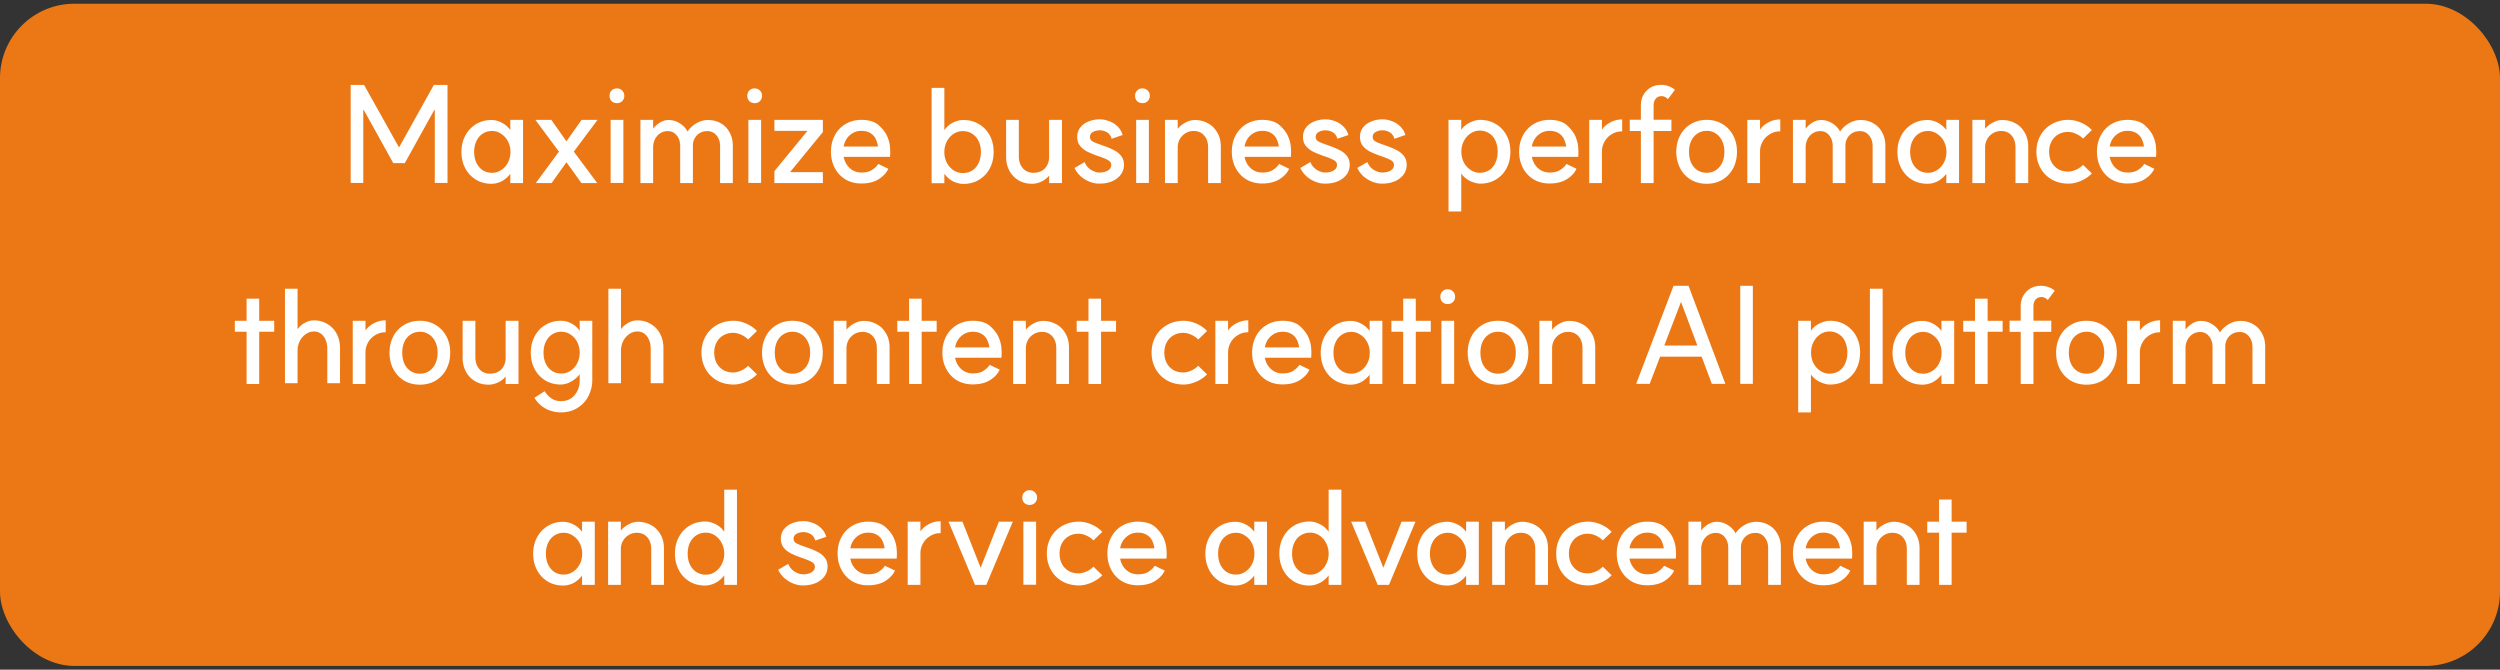 <svg xmlns="http://www.w3.org/2000/svg" width="336" height="90" fill="none"><rect width="100%" height="100%" fill="#333333" stroke="none"/><rect y=".5" width="336" height="89" rx="10" fill="#EC7815"></rect><path d="M48.824 14.654v9.936h-1.692V11.414h1.8l4.698 8.406 4.68-8.406h1.836V24.59h-1.71v-9.936l-4.032 7.272h-1.548l-4.032-7.272ZM66.05 24.698c-.768 0-1.458-.18-2.07-.54a3.93 3.93 0 0 1-1.44-1.53c-.348-.648-.522-1.386-.522-2.214 0-.816.174-1.548.522-2.196a3.93 3.93 0 0 1 1.44-1.53c.612-.372 1.302-.558 2.07-.558.48 0 .954.126 1.422.378.48.252.888.624 1.224 1.116l-.108.072v-1.584h1.71v8.496h-1.71v-1.476l.108.072a3.565 3.565 0 0 1-.792.846c-.288.228-.588.39-.9.486-.312.108-.63.162-.954.162Zm.09-1.476c.432 0 .834-.12 1.206-.36.384-.24.69-.576.918-1.008.228-.432.342-.912.342-1.44a3 3 0 0 0-.342-1.422 2.578 2.578 0 0 0-.918-1.008 2.109 2.109 0 0 0-1.206-.378c-.48 0-.9.12-1.26.36-.36.228-.642.558-.846.99-.204.42-.306.906-.306 1.458 0 .552.102 1.044.306 1.476.204.42.486.75.846.99.36.228.78.342 1.26.342Zm10.981-2.844 3.15 4.23h-2.124L76.131 21.8l-1.998 2.808H72.01l3.114-4.23-3.168-4.266h2.141l2.035 2.88 2.033-2.88h2.142l-3.186 4.266Zm6.66-4.266v8.478h-1.71v-8.478h1.71Zm-.865-4.23c.288 0 .522.096.702.288.192.18.288.414.288.702a.977.977 0 0 1-.288.72c-.18.18-.414.27-.702.27s-.528-.09-.72-.27a1.012 1.012 0 0 1-.27-.72c0-.288.09-.522.27-.702a.977.977 0 0 1 .72-.288Zm13.864 7.776c0-.6-.162-1.086-.486-1.458a1.502 1.502 0 0 0-1.224-.576c-.384 0-.72.084-1.008.252a1.832 1.832 0 0 0-.684.702 1.893 1.893 0 0 0-.252.972v5.058h-1.71v-4.95c0-.6-.156-1.086-.468-1.458-.3-.384-.702-.576-1.206-.576a1.83 1.83 0 0 0-1.008.288c-.3.192-.534.456-.702.792a2.42 2.42 0 0 0-.252 1.098v4.806h-1.71v-8.496h1.71v1.512l-.18-.054c.252-.42.582-.762.99-1.026.408-.276.834-.414 1.278-.414.516 0 1.008.144 1.476.432.468.288.822.66 1.062 1.116.3-.456.702-.828 1.206-1.116a3.085 3.085 0 0 1 1.548-.432c.648 0 1.224.15 1.728.45.504.288.894.696 1.17 1.224.288.516.432 1.104.432 1.764v5.04h-1.71v-4.95Zm5.512-3.546v8.478h-1.71v-8.478h1.71Zm-.864-4.23c.288 0 .522.096.702.288.192.18.288.414.288.702a.977.977 0 0 1-.288.72c-.18.18-.414.27-.702.27s-.528-.09-.72-.27a1.012 1.012 0 0 1-.27-.72c0-.288.09-.522.27-.702a.977.977 0 0 1 .72-.288Zm9.166 5.868-4.41 5.382h4.41v1.476h-6.516v-1.602l4.446-5.418h-4.446v-1.476h6.516v1.638Zm5.174 6.912c-.792 0-1.5-.18-2.124-.54a3.93 3.93 0 0 1-1.44-1.53c-.348-.648-.522-1.38-.522-2.196 0-.828.174-1.566.522-2.214a3.801 3.801 0 0 1 1.44-1.512c.624-.372 1.332-.558 2.124-.558 1.044 0 1.836.252 2.376.756.54.504.912 1.002 1.116 1.494l.018.054c.204.48.318.96.342 1.44.036.468.036.852 0 1.152v.072h-6.228c.072.408.222.774.45 1.098.228.324.51.576.846.756.336.168.696.252 1.08.252.624 0 1.11-.12 1.458-.36.36-.24.618-.486.774-.738l.036-.054 1.35.648c-.24.54-.672 1.008-1.296 1.404-.612.384-1.386.576-2.322.576ZM118 19.694a3.278 3.278 0 0 0-.342-1.098 1.82 1.82 0 0 0-.738-.738c-.312-.18-.696-.27-1.152-.27-.6 0-1.122.198-1.566.594-.432.384-.702.888-.81 1.512H118Zm11.476 5.022c-.444 0-.906-.114-1.386-.342-.48-.24-.9-.624-1.26-1.152l.09-.072v1.476h-1.71V11.81h1.71v5.904l-.09-.09c.36-.54.78-.924 1.26-1.152.48-.228.948-.342 1.404-.342.78 0 1.476.186 2.088.558.612.36 1.092.864 1.44 1.512.348.648.522 1.386.522 2.214 0 .84-.174 1.584-.522 2.232a3.889 3.889 0 0 1-1.458 1.53c-.612.36-1.308.54-2.088.54Zm-.072-1.458c.48 0 .9-.114 1.26-.342.372-.24.66-.576.864-1.008.204-.432.306-.924.306-1.476 0-.552-.102-1.038-.306-1.458a2.255 2.255 0 0 0-.864-.99c-.36-.24-.78-.36-1.26-.36a2.25 2.25 0 0 0-1.26.378 2.777 2.777 0 0 0-.9 1.026c-.216.432-.324.9-.324 1.404 0 .516.108.99.324 1.422.228.432.528.774.9 1.026a2.25 2.25 0 0 0 1.26.378Zm7.528-2.25c0 .66.18 1.194.54 1.602.36.408.828.612 1.404.612.42 0 .792-.084 1.116-.252.324-.18.57-.432.738-.756.18-.324.27-.702.27-1.134v-4.968h1.728v8.496H141v-1.314l.18.054a2.789 2.789 0 0 1-1.08.99c-.456.24-.918.36-1.386.36-.672 0-1.272-.15-1.8-.45a3.344 3.344 0 0 1-1.242-1.278c-.3-.552-.45-1.176-.45-1.872v-4.986h1.71v4.896Zm8.836.774c.192.456.48.804.864 1.044.396.24.768.36 1.116.36.48 0 .864-.09 1.152-.27.3-.18.45-.432.45-.756 0-.264-.138-.474-.414-.63-.264-.156-.678-.33-1.242-.522a1.73 1.73 0 0 0-.126-.036l-.09-.036a12.25 12.25 0 0 1-1.35-.558 3.023 3.023 0 0 1-.954-.756c-.264-.324-.396-.732-.396-1.224 0-.48.132-.894.396-1.242.276-.36.648-.636 1.116-.828a4.041 4.041 0 0 1 1.548-.288c.384 0 .786.078 1.206.234.42.144.798.378 1.134.702.336.312.57.702.702 1.17l-1.476.504c-.12-.42-.336-.714-.648-.882a1.859 1.859 0 0 0-.918-.252c-.408 0-.738.084-.99.252-.24.156-.36.366-.36.63s.12.468.36.612c.24.132.642.294 1.206.486l.18.072c.048.012.09.024.126.036.54.192.99.384 1.35.576.372.18.69.432.954.756s.396.726.396 1.206c0 .504-.144.948-.432 1.332-.288.384-.684.684-1.188.9-.492.204-1.056.306-1.692.306-.432 0-.864-.084-1.296-.252a4.039 4.039 0 0 1-1.188-.72 3.554 3.554 0 0 1-.846-1.134l1.35-.792Zm8.641-5.67v8.478h-1.71v-8.478h1.71Zm-.864-4.23c.288 0 .522.096.702.288.192.18.288.414.288.702a.977.977 0 0 1-.288.72c-.18.18-.414.27-.702.27s-.528-.09-.72-.27a1.012 1.012 0 0 1-.27-.72c0-.288.09-.522.27-.702a.977.977 0 0 1 .72-.288Zm8.824 7.938c0-.672-.174-1.206-.522-1.602-.348-.408-.816-.612-1.404-.612-.408 0-.78.102-1.116.306a2.097 2.097 0 0 0-.774.81c-.18.336-.27.702-.27 1.098v4.788h-1.71v-8.496h1.71v1.494l-.18-.036c.264-.42.63-.762 1.098-1.026.468-.276.936-.414 1.404-.414a3.6 3.6 0 0 1 1.692.414c.528.264.954.672 1.278 1.224.336.54.504 1.2.504 1.98v4.86h-1.71V19.82Zm7.274 4.842c-.792 0-1.5-.18-2.124-.54a3.93 3.93 0 0 1-1.44-1.53c-.348-.648-.522-1.38-.522-2.196 0-.828.174-1.566.522-2.214a3.801 3.801 0 0 1 1.44-1.512c.624-.372 1.332-.558 2.124-.558 1.044 0 1.836.252 2.376.756.54.504.912 1.002 1.116 1.494l.018.054c.204.48.318.96.342 1.44.036.468.036.852 0 1.152v.072h-6.228c.072.408.222.774.45 1.098.228.324.51.576.846.756.336.168.696.252 1.08.252.624 0 1.11-.12 1.458-.36.36-.24.618-.486.774-.738l.036-.054 1.35.648c-.24.54-.672 1.008-1.296 1.404-.612.384-1.386.576-2.322.576Zm2.232-4.968a3.278 3.278 0 0 0-.342-1.098 1.82 1.82 0 0 0-.738-.738c-.312-.18-.696-.27-1.152-.27-.6 0-1.122.198-1.566.594-.432.384-.702.888-.81 1.512h4.608Zm4.236 2.088c.192.456.48.804.864 1.044.396.24.768.36 1.116.36.48 0 .864-.09 1.152-.27.3-.18.45-.432.45-.756 0-.264-.138-.474-.414-.63-.264-.156-.678-.33-1.242-.522a1.73 1.73 0 0 0-.126-.036l-.09-.036a12.25 12.25 0 0 1-1.35-.558 3.023 3.023 0 0 1-.954-.756c-.264-.324-.396-.732-.396-1.224 0-.48.132-.894.396-1.242.276-.36.648-.636 1.116-.828a4.041 4.041 0 0 1 1.548-.288c.384 0 .786.078 1.206.234.42.144.798.378 1.134.702.336.312.57.702.702 1.17l-1.476.504c-.12-.42-.336-.714-.648-.882a1.859 1.859 0 0 0-.918-.252c-.408 0-.738.084-.99.252-.24.156-.36.366-.36.63s.12.468.36.612c.24.132.642.294 1.206.486l.18.072c.048.012.09.024.126.036.54.192.99.384 1.35.576.372.18.69.432.954.756s.396.726.396 1.206c0 .504-.144.948-.432 1.332-.288.384-.684.684-1.188.9-.492.204-1.056.306-1.692.306-.432 0-.864-.084-1.296-.252a4.039 4.039 0 0 1-1.188-.72 3.554 3.554 0 0 1-.846-1.134l1.35-.792Zm7.657 0c.192.456.48.804.864 1.044.396.24.768.36 1.116.36.48 0 .864-.09 1.152-.27.3-.18.45-.432.45-.756 0-.264-.138-.474-.414-.63-.264-.156-.678-.33-1.242-.522a1.73 1.73 0 0 0-.126-.036l-.09-.036a12.25 12.25 0 0 1-1.35-.558 3.023 3.023 0 0 1-.954-.756c-.264-.324-.396-.732-.396-1.224 0-.48.132-.894.396-1.242.276-.36.648-.636 1.116-.828a4.041 4.041 0 0 1 1.548-.288c.384 0 .786.078 1.206.234.42.144.798.378 1.134.702.336.312.57.702.702 1.17l-1.476.504c-.12-.42-.336-.714-.648-.882a1.859 1.859 0 0 0-.918-.252c-.408 0-.738.084-.99.252-.24.156-.36.366-.36.63s.12.468.36.612c.24.132.642.294 1.206.486l.18.072c.048.012.09.024.126.036.54.192.99.384 1.35.576.372.18.69.432.954.756s.396.726.396 1.206c0 .504-.144.948-.432 1.332-.288.384-.684.684-1.188.9-.492.204-1.056.306-1.692.306-.432 0-.864-.084-1.296-.252a4.039 4.039 0 0 1-1.188-.72 3.554 3.554 0 0 1-.846-1.134l1.35-.792Zm15.107 1.44c.468 0 .888-.114 1.26-.342.372-.24.654-.576.846-1.008.204-.432.306-.924.306-1.476 0-.564-.102-1.062-.306-1.494a2.148 2.148 0 0 0-.846-.99 2.274 2.274 0 0 0-1.26-.36c-.432 0-.84.126-1.224.378s-.69.6-.918 1.044c-.216.432-.324.9-.324 1.404 0 .516.108.996.324 1.44.228.432.534.774.918 1.026s.792.378 1.224.378Zm.072-7.11c.78 0 1.476.186 2.088.558.612.36 1.092.864 1.44 1.512.348.636.522 1.368.522 2.196 0 .84-.174 1.59-.522 2.25a3.801 3.801 0 0 1-1.44 1.512c-.612.36-1.308.54-2.088.54-.288 0-.6-.06-.936-.18a3.419 3.419 0 0 1-.972-.504 2.96 2.96 0 0 1-.738-.81l.09-.144v5.382h-1.71V16.112h1.71v1.602l-.09-.108c.276-.48.672-.846 1.188-1.098.516-.264 1.002-.396 1.458-.396Zm9.312 8.55c-.792 0-1.5-.18-2.124-.54a3.93 3.93 0 0 1-1.44-1.53c-.348-.648-.522-1.38-.522-2.196 0-.828.174-1.566.522-2.214a3.801 3.801 0 0 1 1.44-1.512c.624-.372 1.332-.558 2.124-.558 1.044 0 1.836.252 2.376.756.54.504.912 1.002 1.116 1.494l.018.054c.204.48.318.96.342 1.44.036.468.036.852 0 1.152v.072h-6.228c.072.408.222.774.45 1.098.228.324.51.576.846.756.336.168.696.252 1.08.252.624 0 1.11-.12 1.458-.36.36-.24.618-.486.774-.738l.036-.054 1.35.648c-.24.54-.672 1.008-1.296 1.404-.612.384-1.386.576-2.322.576Zm2.232-4.968a3.278 3.278 0 0 0-.342-1.098 1.82 1.82 0 0 0-.738-.738c-.312-.18-.696-.27-1.152-.27-.6 0-1.122.198-1.566.594-.432.384-.702.888-.81 1.512h4.608Zm4.614-1.908c.24-.528.636-.948 1.188-1.26a3.234 3.234 0 0 1 1.728-.468v1.602a2.489 2.489 0 0 0-1.368.36c-.42.24-.75.57-.99.99-.24.42-.36.864-.36 1.332v4.266h-1.71v-8.496h1.71v1.728l-.198-.054Zm5.43 6.822v-10.44c0-.768.24-1.41.72-1.926.492-.528 1.122-.804 1.89-.828.36-.024.72.03 1.08.162.372.12.666.288.882.504l-.936 1.242c-.168-.168-.324-.276-.468-.324a.915.915 0 0 0-.45-.072.976.976 0 0 0-.738.36c-.18.228-.27.522-.27.882v10.44h-1.71Zm-1.494-8.514h5.598v1.512h-5.598v-1.512Zm10.341 7.128c.468 0 .876-.114 1.224-.342.36-.24.642-.57.846-.99.204-.432.306-.93.306-1.494 0-.552-.102-1.038-.306-1.458-.204-.432-.486-.762-.846-.99a2.102 2.102 0 0 0-1.224-.36c-.468 0-.882.12-1.242.36-.36.228-.642.558-.846.99-.192.42-.288.906-.288 1.458 0 .564.096 1.062.288 1.494.204.42.486.75.846.99.36.228.774.342 1.242.342Zm-.018-7.11c.804 0 1.512.186 2.124.558.612.36 1.092.864 1.44 1.512.348.648.522 1.386.522 2.214 0 .828-.174 1.572-.522 2.232a3.93 3.93 0 0 1-1.44 1.53c-.612.36-1.32.54-2.124.54-.78 0-1.482-.18-2.106-.54a3.93 3.93 0 0 1-1.44-1.53c-.348-.66-.522-1.404-.522-2.232 0-.828.174-1.566.522-2.214a3.801 3.801 0 0 1 1.44-1.512c.624-.372 1.326-.558 2.106-.558Zm6.987 1.674c.24-.528.636-.948 1.188-1.26a3.234 3.234 0 0 1 1.728-.468v1.602a2.489 2.489 0 0 0-1.368.36c-.42.24-.75.57-.99.99-.24.42-.36.864-.36 1.332v4.266h-1.71v-8.496h1.71v1.728l-.198-.054Zm15.33 1.872c0-.6-.162-1.086-.486-1.458a1.502 1.502 0 0 0-1.224-.576c-.384 0-.72.084-1.008.252a1.832 1.832 0 0 0-.684.702 1.893 1.893 0 0 0-.252.972v5.058h-1.71v-4.95c0-.6-.156-1.086-.468-1.458-.3-.384-.702-.576-1.206-.576a1.83 1.83 0 0 0-1.008.288c-.3.192-.534.456-.702.792a2.42 2.42 0 0 0-.252 1.098v4.806h-1.71v-8.496h1.71v1.512l-.18-.054c.252-.42.582-.762.99-1.026.408-.276.834-.414 1.278-.414.516 0 1.008.144 1.476.432.468.288.822.66 1.062 1.116.3-.456.702-.828 1.206-1.116a3.085 3.085 0 0 1 1.548-.432c.648 0 1.224.15 1.728.45.504.288.894.696 1.17 1.224.288.516.432 1.104.432 1.764v5.04h-1.71v-4.95Zm7.365 5.04c-.768 0-1.458-.18-2.07-.54a3.93 3.93 0 0 1-1.44-1.53c-.348-.648-.522-1.386-.522-2.214 0-.816.174-1.548.522-2.196a3.93 3.93 0 0 1 1.44-1.53c.612-.372 1.302-.558 2.07-.558.48 0 .954.126 1.422.378.48.252.888.624 1.224 1.116l-.108.072v-1.584h1.71v8.496h-1.71v-1.476l.108.072a3.565 3.565 0 0 1-.792.846c-.288.228-.588.39-.9.486-.312.108-.63.162-.954.162Zm.09-1.476c.432 0 .834-.12 1.206-.36.384-.24.69-.576.918-1.008.228-.432.342-.912.342-1.44a3 3 0 0 0-.342-1.422 2.578 2.578 0 0 0-.918-1.008 2.109 2.109 0 0 0-1.206-.378c-.48 0-.9.12-1.26.36-.36.228-.642.558-.846.99-.204.42-.306.906-.306 1.458 0 .552.102 1.044.306 1.476.204.42.486.75.846.99.36.228.78.342 1.26.342Zm11.747-3.402c0-.672-.174-1.206-.522-1.602-.348-.408-.816-.612-1.404-.612-.408 0-.78.102-1.116.306a2.097 2.097 0 0 0-.774.81c-.18.336-.27.702-.27 1.098v4.788h-1.71v-8.496h1.71v1.494l-.18-.036c.264-.42.63-.762 1.098-1.026.468-.276.936-.414 1.404-.414a3.6 3.6 0 0 1 1.692.414c.528.264.954.672 1.278 1.224.336.54.504 1.2.504 1.98v4.86h-1.71V19.82Zm7.058 3.24c.348 0 .708-.084 1.08-.252a2.96 2.96 0 0 0 .936-.648l1.188 1.152c-.372.396-.858.726-1.458.99-.588.252-1.146.378-1.674.378-.828 0-1.572-.18-2.232-.54a4.071 4.071 0 0 1-1.53-1.53c-.372-.66-.558-1.398-.558-2.214 0-.828.186-1.566.558-2.214a3.942 3.942 0 0 1 1.53-1.512c.66-.372 1.404-.558 2.232-.558.552 0 1.116.126 1.692.378a4.33 4.33 0 0 1 1.44.99l-1.188 1.152a2.96 2.96 0 0 0-.936-.648 2.618 2.618 0 0 0-1.08-.252c-.492 0-.93.114-1.314.342a2.259 2.259 0 0 0-.9.936c-.216.396-.324.858-.324 1.386 0 .528.108.996.324 1.404.216.396.516.708.9.936.384.216.822.324 1.314.324Zm7.978 1.602c-.792 0-1.5-.18-2.124-.54a3.93 3.93 0 0 1-1.44-1.53c-.348-.648-.522-1.38-.522-2.196 0-.828.174-1.566.522-2.214a3.801 3.801 0 0 1 1.44-1.512c.624-.372 1.332-.558 2.124-.558 1.044 0 1.836.252 2.376.756.54.504.912 1.002 1.116 1.494l.018.054c.204.48.318.96.342 1.44.036.468.036.852 0 1.152v.072h-6.228c.072.408.222.774.45 1.098.228.324.51.576.846.756.336.168.696.252 1.08.252.624 0 1.11-.12 1.458-.36.36-.24.618-.486.774-.738l.036-.054 1.35.648c-.24.54-.672 1.008-1.296 1.404-.612.384-1.386.576-2.322.576Zm2.232-4.968a3.278 3.278 0 0 0-.342-1.098 1.82 1.82 0 0 0-.738-.738c-.312-.18-.696-.27-1.152-.27-.6 0-1.122.198-1.566.594-.432.384-.702.888-.81 1.512h4.608ZM33.144 40.142h1.692v11.466h-1.692V40.142Zm-1.584 2.97h5.292v1.476H31.56v-1.476Zm12.428 3.816c0-.72-.168-1.296-.504-1.728a1.54 1.54 0 0 0-1.296-.648c-.396 0-.762.12-1.098.36a2.443 2.443 0 0 0-.81.954 2.93 2.93 0 0 0-.288 1.296V51.5H38.3V38.81h1.692v5.67l-.09-.108a2.96 2.96 0 0 1 .99-.936c.42-.252.852-.378 1.296-.378.672 0 1.272.162 1.8.486.54.312.96.75 1.26 1.314.3.564.45 1.2.45 1.908V51.5h-1.71v-4.572Zm4.934-2.142c.24-.528.636-.948 1.188-1.26a3.234 3.234 0 0 1 1.728-.468v1.602a2.489 2.489 0 0 0-1.368.36c-.42.24-.75.57-.99.99-.24.42-.36.864-.36 1.332v4.266h-1.71v-8.496h1.71v1.728l-.198-.054Zm7.517 5.436c.468 0 .876-.114 1.224-.342.36-.24.642-.57.846-.99.204-.432.306-.93.306-1.494 0-.552-.102-1.038-.306-1.458-.204-.432-.486-.762-.846-.99a2.102 2.102 0 0 0-1.224-.36c-.468 0-.882.12-1.242.36-.36.228-.642.558-.846.99-.192.42-.288.906-.288 1.458 0 .564.096 1.062.288 1.494.204.42.486.75.846.99.36.228.774.342 1.242.342Zm-.018-7.11c.804 0 1.512.186 2.124.558.612.36 1.092.864 1.44 1.512.348.648.522 1.386.522 2.214 0 .828-.174 1.572-.522 2.232a3.93 3.93 0 0 1-1.44 1.53c-.612.36-1.32.54-2.124.54-.78 0-1.482-.18-2.106-.54a3.93 3.93 0 0 1-1.44-1.53c-.348-.66-.522-1.404-.522-2.232 0-.828.174-1.566.522-2.214a3.801 3.801 0 0 1 1.44-1.512c.624-.372 1.326-.558 2.106-.558Zm7.47 4.896c0 .66.18 1.194.54 1.602.36.408.827.612 1.403.612.42 0 .792-.084 1.116-.252.324-.18.57-.432.738-.756.18-.324.27-.702.27-1.134v-4.968h1.728v8.496h-1.728v-1.314l.18.054a2.789 2.789 0 0 1-1.08.99c-.456.24-.918.36-1.386.36-.672 0-1.272-.15-1.8-.45a3.344 3.344 0 0 1-1.242-1.278c-.3-.552-.45-1.176-.45-1.872v-4.986h1.71v4.896Zm11.553 2.196c.456 0 .87-.126 1.242-.378a2.58 2.58 0 0 0 .9-1.026c.216-.432.324-.9.324-1.404 0-.504-.108-.972-.324-1.404a2.58 2.58 0 0 0-.9-1.026 2.166 2.166 0 0 0-1.242-.378c-.468 0-.882.12-1.242.36-.36.228-.642.558-.846.99-.204.42-.306.906-.306 1.458 0 .552.102 1.044.306 1.476.204.42.486.75.846.99.36.228.774.342 1.242.342Zm4.158.81a4.78 4.78 0 0 1-.522 2.232c-.348.672-.84 1.2-1.476 1.584-.636.396-1.368.594-2.196.594-.732 0-1.41-.162-2.034-.486-.624-.324-1.14-.816-1.548-1.476l1.368-.882c.312.468.642.804.99 1.008.348.216.756.324 1.224.324.768 0 1.374-.27 1.818-.81.456-.528.684-1.188.684-1.98V50.06l.09.108a3.535 3.535 0 0 1-1.206 1.098c-.48.276-.954.414-1.422.414-.768 0-1.458-.18-2.07-.54a3.93 3.93 0 0 1-1.44-1.53c-.348-.648-.522-1.386-.522-2.214 0-.816.174-1.548.522-2.196.348-.66.828-1.17 1.44-1.53.612-.372 1.302-.558 2.07-.558.528 0 1.026.132 1.494.396.48.264.858.63 1.134 1.098l-.09.072v-1.566h1.692v7.902Zm7.853-4.086c0-.72-.168-1.296-.504-1.728a1.54 1.54 0 0 0-1.296-.648c-.396 0-.762.12-1.098.36a2.443 2.443 0 0 0-.81.954 2.93 2.93 0 0 0-.288 1.296V51.5h-1.692V38.81h1.692v5.67l-.09-.108a2.96 2.96 0 0 1 .99-.936c.42-.252.852-.378 1.296-.378.672 0 1.272.162 1.8.486.54.312.96.75 1.26 1.314.3.564.45 1.2.45 1.908V51.5h-1.71v-4.572ZM98.53 50.06c.348 0 .708-.084 1.08-.252a2.96 2.96 0 0 0 .936-.648l1.188 1.152c-.372.396-.858.726-1.458.99-.588.252-1.146.378-1.674.378-.828 0-1.572-.18-2.232-.54a4.071 4.071 0 0 1-1.53-1.53c-.372-.66-.558-1.398-.558-2.214 0-.828.186-1.566.558-2.214a3.942 3.942 0 0 1 1.53-1.512c.66-.372 1.404-.558 2.232-.558.552 0 1.116.126 1.692.378a4.33 4.33 0 0 1 1.44.99l-1.188 1.152a2.96 2.96 0 0 0-.936-.648 2.618 2.618 0 0 0-1.08-.252c-.492 0-.93.114-1.314.342a2.259 2.259 0 0 0-.9.936c-.216.396-.324.858-.324 1.386 0 .528.108.996.324 1.404.216.396.516.708.9.936.384.216.822.324 1.314.324Zm7.978.162c.468 0 .876-.114 1.224-.342.36-.24.642-.57.846-.99.204-.432.306-.93.306-1.494 0-.552-.102-1.038-.306-1.458-.204-.432-.486-.762-.846-.99a2.102 2.102 0 0 0-1.224-.36c-.468 0-.882.12-1.242.36-.36.228-.642.558-.846.99-.192.42-.288.906-.288 1.458 0 .564.096 1.062.288 1.494.204.42.486.75.846.99.36.228.774.342 1.242.342Zm-.018-7.11c.804 0 1.512.186 2.124.558.612.36 1.092.864 1.44 1.512.348.648.522 1.386.522 2.214 0 .828-.174 1.572-.522 2.232a3.93 3.93 0 0 1-1.44 1.53c-.612.36-1.32.54-2.124.54-.78 0-1.482-.18-2.106-.54a3.93 3.93 0 0 1-1.44-1.53c-.348-.66-.522-1.404-.522-2.232 0-.828.174-1.566.522-2.214a3.801 3.801 0 0 1 1.44-1.512c.624-.372 1.326-.558 2.106-.558Zm11.361 3.708c0-.672-.174-1.206-.522-1.602-.348-.408-.816-.612-1.404-.612-.408 0-.78.102-1.116.306a2.097 2.097 0 0 0-.774.81c-.18.336-.27.702-.27 1.098v4.788h-1.71v-8.496h1.71v1.494l-.18-.036c.264-.42.63-.762 1.098-1.026.468-.276.936-.414 1.404-.414a3.6 3.6 0 0 1 1.692.414c.528.264.954.672 1.278 1.224.336.54.504 1.2.504 1.98v4.86h-1.71V46.82Zm4.328-6.678h1.692v11.466h-1.692V40.142Zm-1.584 2.97h5.292v1.476h-5.292v-1.476Zm10.147 8.55c-.792 0-1.5-.18-2.124-.54a3.93 3.93 0 0 1-1.44-1.53c-.348-.648-.522-1.38-.522-2.196 0-.828.174-1.566.522-2.214a3.801 3.801 0 0 1 1.44-1.512c.624-.372 1.332-.558 2.124-.558 1.044 0 1.836.252 2.376.756.54.504.912 1.002 1.116 1.494l.018.054c.204.48.318.96.342 1.44.036.468.036.852 0 1.152v.072h-6.228c.072.408.222.774.45 1.098.228.324.51.576.846.756.336.168.696.252 1.08.252.624 0 1.11-.12 1.458-.36.36-.24.618-.486.774-.738l.036-.054 1.35.648c-.24.54-.672 1.008-1.296 1.404-.612.384-1.386.576-2.322.576Zm2.232-4.968a3.278 3.278 0 0 0-.342-1.098 1.82 1.82 0 0 0-.738-.738c-.312-.18-.696-.27-1.152-.27-.6 0-1.122.198-1.566.594-.432.384-.702.888-.81 1.512h4.608Zm8.988.126c0-.672-.174-1.206-.522-1.602-.348-.408-.816-.612-1.404-.612-.408 0-.78.102-1.116.306a2.097 2.097 0 0 0-.774.81c-.18.336-.27.702-.27 1.098v4.788h-1.71v-8.496h1.71v1.494l-.18-.036c.264-.42.63-.762 1.098-1.026.468-.276.936-.414 1.404-.414a3.6 3.6 0 0 1 1.692.414c.528.264.954.672 1.278 1.224.336.54.504 1.2.504 1.98v4.86h-1.71V46.82Zm4.328-6.678h1.692v11.466h-1.692V40.142Zm-1.584 2.97h5.292v1.476h-5.292v-1.476Zm14.318 6.948c.348 0 .708-.084 1.08-.252a2.96 2.96 0 0 0 .936-.648l1.188 1.152c-.372.396-.858.726-1.458.99-.588.252-1.146.378-1.674.378-.828 0-1.572-.18-2.232-.54a4.071 4.071 0 0 1-1.53-1.53c-.372-.66-.558-1.398-.558-2.214 0-.828.186-1.566.558-2.214a3.942 3.942 0 0 1 1.53-1.512c.66-.372 1.404-.558 2.232-.558.552 0 1.116.126 1.692.378a4.33 4.33 0 0 1 1.44.99l-1.188 1.152a2.96 2.96 0 0 0-.936-.648 2.618 2.618 0 0 0-1.08-.252c-.492 0-.93.114-1.314.342a2.259 2.259 0 0 0-.9.936c-.216.396-.324.858-.324 1.386 0 .528.108.996.324 1.404.216.396.516.708.9.936.384.216.822.324 1.314.324Zm5.832-5.274c.24-.528.636-.948 1.188-1.26a3.234 3.234 0 0 1 1.728-.468v1.602a2.489 2.489 0 0 0-1.368.36c-.42.24-.75.57-.99.99-.24.42-.36.864-.36 1.332v4.266h-1.71v-8.496h1.71v1.728l-.198-.054Zm7.517 6.876c-.792 0-1.5-.18-2.124-.54a3.93 3.93 0 0 1-1.44-1.53c-.348-.648-.522-1.38-.522-2.196 0-.828.174-1.566.522-2.214a3.801 3.801 0 0 1 1.44-1.512c.624-.372 1.332-.558 2.124-.558 1.044 0 1.836.252 2.376.756.54.504.912 1.002 1.116 1.494l.018.054c.204.48.318.96.342 1.44.036.468.036.852 0 1.152v.072h-6.228c.072.408.222.774.45 1.098.228.324.51.576.846.756.336.168.696.252 1.08.252.624 0 1.11-.12 1.458-.36.36-.24.618-.486.774-.738l.036-.054 1.35.648c-.24.54-.672 1.008-1.296 1.404-.612.384-1.386.576-2.322.576Zm2.232-4.968a3.278 3.278 0 0 0-.342-1.098 1.82 1.82 0 0 0-.738-.738c-.312-.18-.696-.27-1.152-.27-.6 0-1.122.198-1.566.594-.432.384-.702.888-.81 1.512h4.608Zm6.935 5.004c-.768 0-1.458-.18-2.07-.54a3.93 3.93 0 0 1-1.44-1.53c-.348-.648-.522-1.386-.522-2.214 0-.816.174-1.548.522-2.196a3.93 3.93 0 0 1 1.44-1.53c.612-.372 1.302-.558 2.07-.558.48 0 .954.126 1.422.378.48.252.888.624 1.224 1.116l-.108.072v-1.584h1.71v8.496h-1.71v-1.476l.108.072a3.565 3.565 0 0 1-.792.846c-.288.228-.588.39-.9.486-.312.108-.63.162-.954.162Zm.09-1.476c.432 0 .834-.12 1.206-.36.384-.24.69-.576.918-1.008.228-.432.342-.912.342-1.44a3 3 0 0 0-.342-1.422 2.578 2.578 0 0 0-.918-1.008 2.109 2.109 0 0 0-1.206-.378c-.48 0-.9.12-1.26.36-.36.228-.642.558-.846.99-.204.42-.306.906-.306 1.458 0 .552.102 1.044.306 1.476.204.42.486.75.846.99.36.228.78.342 1.26.342Zm6.959-10.08h1.692v11.466h-1.692V40.142Zm-1.584 2.97h5.292v1.476h-5.292v-1.476Zm8.433 0v8.478h-1.71v-8.478h1.71Zm-.864-4.23c.288 0 .522.096.702.288.192.18.288.414.288.702a.977.977 0 0 1-.288.72c-.18.18-.414.27-.702.27s-.528-.09-.72-.27a1.012 1.012 0 0 1-.27-.72c0-.288.09-.522.27-.702a.977.977 0 0 1 .72-.288Zm6.772 11.34c.468 0 .876-.114 1.224-.342.36-.24.642-.57.846-.99.204-.432.306-.93.306-1.494 0-.552-.102-1.038-.306-1.458-.204-.432-.486-.762-.846-.99a2.102 2.102 0 0 0-1.224-.36c-.468 0-.882.12-1.242.36-.36.228-.642.558-.846.99-.192.42-.288.906-.288 1.458 0 .564.096 1.062.288 1.494.204.42.486.75.846.99.36.228.774.342 1.242.342Zm-.018-7.11c.804 0 1.512.186 2.124.558.612.36 1.092.864 1.44 1.512.348.648.522 1.386.522 2.214 0 .828-.174 1.572-.522 2.232a3.93 3.93 0 0 1-1.44 1.53c-.612.36-1.32.54-2.124.54-.78 0-1.482-.18-2.106-.54a3.93 3.93 0 0 1-1.44-1.53c-.348-.66-.522-1.404-.522-2.232 0-.828.174-1.566.522-2.214a3.801 3.801 0 0 1 1.44-1.512c.624-.372 1.326-.558 2.106-.558Zm11.361 3.708c0-.672-.174-1.206-.522-1.602-.348-.408-.816-.612-1.404-.612-.408 0-.78.102-1.116.306a2.097 2.097 0 0 0-.774.81c-.18.336-.27.702-.27 1.098v4.788h-1.71v-8.496h1.71v1.494l-.18-.036c.264-.42.63-.762 1.098-1.026.468-.276.936-.414 1.404-.414a3.6 3.6 0 0 1 1.692.414c.528.264.954.672 1.278 1.224.336.54.504 1.2.504 1.98v4.86h-1.71V46.82Zm19.198 4.77h-1.818l-1.368-3.654h-5.58l-1.404 3.654h-1.818l5.022-13.176h2.016l4.95 13.176Zm-3.762-5.148-2.196-5.868-2.25 5.868h4.446Zm7.458-8.028V51.59h-1.692V38.414h1.692Zm10.289 11.808c.468 0 .888-.114 1.26-.342.372-.24.654-.576.846-1.008.204-.432.306-.924.306-1.476 0-.564-.102-1.062-.306-1.494a2.148 2.148 0 0 0-.846-.99 2.274 2.274 0 0 0-1.26-.36c-.432 0-.84.126-1.224.378s-.69.6-.918 1.044c-.216.432-.324.9-.324 1.404 0 .516.108.996.324 1.44.228.432.534.774.918 1.026s.792.378 1.224.378Zm.072-7.11c.78 0 1.476.186 2.088.558.612.36 1.092.864 1.44 1.512.348.636.522 1.368.522 2.196 0 .84-.174 1.59-.522 2.25a3.801 3.801 0 0 1-1.44 1.512c-.612.36-1.308.54-2.088.54-.288 0-.6-.06-.936-.18a3.419 3.419 0 0 1-.972-.504 2.96 2.96 0 0 1-.738-.81l.09-.144v5.382h-1.71V43.112h1.71v1.602l-.09-.108c.276-.48.672-.846 1.188-1.098.516-.264 1.002-.396 1.458-.396Zm7.081-4.302v12.78h-1.71V38.81h1.71Zm5.368 12.888c-.768 0-1.458-.18-2.07-.54a3.93 3.93 0 0 1-1.44-1.53c-.348-.648-.522-1.386-.522-2.214 0-.816.174-1.548.522-2.196a3.93 3.93 0 0 1 1.44-1.53c.612-.372 1.302-.558 2.07-.558.48 0 .954.126 1.422.378.48.252.888.624 1.224 1.116l-.108.072v-1.584h1.71v8.496h-1.71v-1.476l.108.072a3.565 3.565 0 0 1-.792.846c-.288.228-.588.39-.9.486-.312.108-.63.162-.954.162Zm.09-1.476c.432 0 .834-.12 1.206-.36.384-.24.69-.576.918-1.008.228-.432.342-.912.342-1.44a3 3 0 0 0-.342-1.422 2.578 2.578 0 0 0-.918-1.008 2.109 2.109 0 0 0-1.206-.378c-.48 0-.9.12-1.26.36-.36.228-.642.558-.846.99-.204.42-.306.906-.306 1.458 0 .552.102 1.044.306 1.476.204.42.486.75.846.99.36.228.78.342 1.26.342Zm6.96-10.08h1.692v11.466h-1.692V40.142Zm-1.584 2.97h5.292v1.476h-5.292v-1.476Zm7.725 8.496v-10.44c0-.768.24-1.41.72-1.926.492-.528 1.122-.804 1.89-.828.36-.024.72.03 1.08.162.372.12.666.288.882.504l-.936 1.242c-.168-.168-.324-.276-.468-.324a.915.915 0 0 0-.45-.072.976.976 0 0 0-.738.36c-.18.228-.27.522-.27.882v10.44h-1.71Zm-1.494-8.514h5.598v1.512h-5.598v-1.512Zm10.341 7.128c.468 0 .876-.114 1.224-.342.36-.24.642-.57.846-.99.204-.432.306-.93.306-1.494 0-.552-.102-1.038-.306-1.458-.204-.432-.486-.762-.846-.99a2.102 2.102 0 0 0-1.224-.36c-.468 0-.882.12-1.242.36-.36.228-.642.558-.846.99-.192.42-.288.906-.288 1.458 0 .564.096 1.062.288 1.494.204.42.486.75.846.99.36.228.774.342 1.242.342Zm-.018-7.11c.804 0 1.512.186 2.124.558.612.36 1.092.864 1.44 1.512.348.648.522 1.386.522 2.214 0 .828-.174 1.572-.522 2.232a3.93 3.93 0 0 1-1.44 1.53c-.612.36-1.32.54-2.124.54-.78 0-1.482-.18-2.106-.54a3.93 3.93 0 0 1-1.44-1.53c-.348-.66-.522-1.404-.522-2.232 0-.828.174-1.566.522-2.214a3.801 3.801 0 0 1 1.44-1.512c.624-.372 1.326-.558 2.106-.558Zm6.987 1.674c.24-.528.636-.948 1.188-1.26a3.234 3.234 0 0 1 1.728-.468v1.602a2.489 2.489 0 0 0-1.368.36c-.42.24-.75.57-.99.99-.24.42-.36.864-.36 1.332v4.266h-1.71v-8.496h1.71v1.728l-.198-.054Zm15.331 1.872c0-.6-.162-1.086-.486-1.458a1.502 1.502 0 0 0-1.224-.576c-.384 0-.72.084-1.008.252a1.832 1.832 0 0 0-.684.702 1.893 1.893 0 0 0-.252.972v5.058h-1.71v-4.95c0-.6-.156-1.086-.468-1.458-.3-.384-.702-.576-1.206-.576a1.83 1.83 0 0 0-1.008.288c-.3.192-.534.456-.702.792a2.42 2.42 0 0 0-.252 1.098v4.806h-1.71v-8.496h1.71v1.512l-.18-.054c.252-.42.582-.762.99-1.026.408-.276.834-.414 1.278-.414.516 0 1.008.144 1.476.432.468.288.822.66 1.062 1.116a3.49 3.49 0 0 1 1.205-1.116 3.09 3.09 0 0 1 1.549-.432c.648 0 1.224.15 1.728.45.504.288.894.696 1.17 1.224.288.516.432 1.104.432 1.764v5.04h-1.71v-4.95ZM75.69 78.698c-.768 0-1.458-.18-2.07-.54a3.93 3.93 0 0 1-1.44-1.53c-.348-.648-.522-1.386-.522-2.214 0-.816.174-1.548.522-2.196a3.93 3.93 0 0 1 1.44-1.53c.612-.372 1.302-.558 2.07-.558.48 0 .954.126 1.422.378.48.252.888.624 1.224 1.116l-.108.072v-1.584h1.71v8.496h-1.71v-1.476l.108.072a3.565 3.565 0 0 1-.792.846c-.288.228-.588.39-.9.486-.312.108-.63.162-.954.162Zm.09-1.476c.432 0 .834-.12 1.206-.36.384-.24.69-.576.918-1.008.228-.432.342-.912.342-1.44a3 3 0 0 0-.342-1.422 2.578 2.578 0 0 0-.918-1.008 2.109 2.109 0 0 0-1.206-.378c-.48 0-.9.12-1.26.36-.36.228-.642.558-.846.99-.204.42-.306.906-.306 1.458 0 .552.102 1.044.306 1.476.204.42.486.75.846.99.36.228.78.342 1.26.342Zm11.746-3.402c0-.672-.174-1.206-.522-1.602-.348-.408-.816-.612-1.404-.612-.408 0-.78.102-1.116.306a2.097 2.097 0 0 0-.774.81c-.18.336-.27.702-.27 1.098v4.788h-1.71v-8.496h1.71v1.494l-.18-.036c.264-.42.63-.762 1.098-1.026.468-.276.936-.414 1.404-.414a3.6 3.6 0 0 1 1.692.414c.528.264.954.672 1.278 1.224.336.54.504 1.2.504 1.98v4.86h-1.71V73.82Zm7.239 4.878c-.78 0-1.476-.18-2.088-.54a3.93 3.93 0 0 1-1.44-1.53c-.348-.66-.522-1.404-.522-2.232 0-.828.174-1.566.522-2.214a3.93 3.93 0 0 1 1.44-1.53c.612-.372 1.308-.558 2.088-.558.48 0 .96.126 1.44.378.492.24.9.618 1.224 1.134l-.09.126V65.81h1.71v12.798h-1.71v-1.494l.09.072a3.29 3.29 0 0 1-1.242 1.134c-.492.252-.966.378-1.422.378Zm.108-1.458c.444 0 .852-.126 1.224-.378a2.58 2.58 0 0 0 .9-1.026 3 3 0 0 0 .342-1.422 3 3 0 0 0-.342-1.422 2.58 2.58 0 0 0-.9-1.026 2.193 2.193 0 0 0-1.224-.378c-.48 0-.906.12-1.278.36-.372.228-.66.558-.864.99-.204.42-.306.912-.306 1.476 0 .552.102 1.044.306 1.476.204.42.492.75.864.99s.798.36 1.278.36Zm11.064-1.458c.192.456.48.804.864 1.044.396.24.768.36 1.116.36.48 0 .864-.09 1.152-.27.3-.18.45-.432.45-.756 0-.264-.138-.474-.414-.63-.264-.156-.678-.33-1.242-.522a1.73 1.73 0 0 0-.126-.036l-.09-.036a12.25 12.25 0 0 1-1.35-.558 3.023 3.023 0 0 1-.954-.756c-.264-.324-.396-.732-.396-1.224 0-.48.132-.894.396-1.242.276-.36.648-.636 1.116-.828a4.041 4.041 0 0 1 1.548-.288c.384 0 .786.078 1.206.234.42.144.798.378 1.134.702.336.312.57.702.702 1.17l-1.476.504c-.12-.42-.336-.714-.648-.882a1.859 1.859 0 0 0-.918-.252c-.408 0-.738.084-.99.252-.24.156-.36.366-.36.63s.12.468.36.612c.24.132.642.294 1.206.486l.18.072c.048.012.09.024.126.036.54.192.99.384 1.35.576.372.18.69.432.954.756s.396.726.396 1.206c0 .504-.144.948-.432 1.332-.288.384-.684.684-1.188.9-.492.204-1.056.306-1.692.306-.432 0-.864-.084-1.296-.252a4.039 4.039 0 0 1-1.188-.72 3.554 3.554 0 0 1-.846-1.134l1.35-.792Zm10.725 2.88c-.792 0-1.5-.18-2.124-.54a3.93 3.93 0 0 1-1.44-1.53c-.348-.648-.522-1.38-.522-2.196 0-.828.174-1.566.522-2.214a3.801 3.801 0 0 1 1.44-1.512c.624-.372 1.332-.558 2.124-.558 1.044 0 1.836.252 2.376.756.54.504.912 1.002 1.116 1.494l.018.054c.204.48.318.96.342 1.44.036.468.036.852 0 1.152v.072h-6.228c.072.408.222.774.45 1.098.228.324.51.576.846.756.336.168.696.252 1.08.252.624 0 1.11-.12 1.458-.36.36-.24.618-.486.774-.738l.036-.054 1.35.648c-.24.54-.672 1.008-1.296 1.404-.612.384-1.386.576-2.322.576Zm2.232-4.968a3.278 3.278 0 0 0-.342-1.098 1.82 1.82 0 0 0-.738-.738c-.312-.18-.696-.27-1.152-.27-.6 0-1.122.198-1.566.594-.432.384-.702.888-.81 1.512h4.608Zm4.614-1.908c.24-.528.636-.948 1.188-1.26a3.234 3.234 0 0 1 1.728-.468v1.602a2.489 2.489 0 0 0-1.368.36c-.42.24-.75.57-.99.99-.24.42-.36.864-.36 1.332v4.266h-1.71v-8.496h1.71v1.728l-.198-.054Zm9.048 6.822h-1.512l-3.564-8.496h1.872l2.448 6.192 2.448-6.192h1.872l-3.564 8.496Zm6.696-8.496v8.478h-1.71v-8.478h1.71Zm-.864-4.23c.288 0 .522.096.702.288.192.18.288.414.288.702a.977.977 0 0 1-.288.72c-.18.18-.414.27-.702.27s-.528-.09-.72-.27a1.012 1.012 0 0 1-.27-.72c0-.288.09-.522.27-.702a.977.977 0 0 1 .72-.288Zm6.556 11.178c.348 0 .708-.084 1.08-.252a2.96 2.96 0 0 0 .936-.648l1.188 1.152c-.372.396-.858.726-1.458.99-.588.252-1.146.378-1.674.378-.828 0-1.572-.18-2.232-.54a4.071 4.071 0 0 1-1.53-1.53c-.372-.66-.558-1.398-.558-2.214 0-.828.186-1.566.558-2.214a3.942 3.942 0 0 1 1.53-1.512c.66-.372 1.404-.558 2.232-.558.552 0 1.116.126 1.692.378a4.33 4.33 0 0 1 1.44.99l-1.188 1.152a2.96 2.96 0 0 0-.936-.648 2.618 2.618 0 0 0-1.08-.252c-.492 0-.93.114-1.314.342a2.259 2.259 0 0 0-.9.936c-.216.396-.324.858-.324 1.386 0 .528.108.996.324 1.404.216.396.516.708.9.936.384.216.822.324 1.314.324Zm7.978 1.602c-.792 0-1.5-.18-2.124-.54a3.93 3.93 0 0 1-1.44-1.53c-.348-.648-.522-1.38-.522-2.196 0-.828.174-1.566.522-2.214a3.801 3.801 0 0 1 1.44-1.512c.624-.372 1.332-.558 2.124-.558 1.044 0 1.836.252 2.376.756.54.504.912 1.002 1.116 1.494l.018.054c.204.48.318.96.342 1.44.036.468.036.852 0 1.152v.072h-6.228c.072.408.222.774.45 1.098.228.324.51.576.846.756.336.168.696.252 1.08.252.624 0 1.11-.12 1.458-.36.36-.24.618-.486.774-.738l.036-.054 1.35.648c-.24.54-.672 1.008-1.296 1.404-.612.384-1.386.576-2.322.576Zm2.232-4.968a3.278 3.278 0 0 0-.342-1.098 1.82 1.82 0 0 0-.738-.738c-.312-.18-.696-.27-1.152-.27-.6 0-1.122.198-1.566.594-.432.384-.702.888-.81 1.512h4.608Zm10.882 5.004c-.768 0-1.458-.18-2.07-.54a3.93 3.93 0 0 1-1.44-1.53c-.348-.648-.522-1.386-.522-2.214 0-.816.174-1.548.522-2.196a3.93 3.93 0 0 1 1.44-1.53c.612-.372 1.302-.558 2.07-.558.48 0 .954.126 1.422.378.48.252.888.624 1.224 1.116l-.108.072v-1.584h1.71v8.496h-1.71v-1.476l.108.072a3.565 3.565 0 0 1-.792.846c-.288.228-.588.39-.9.486-.312.108-.63.162-.954.162Zm.09-1.476c.432 0 .834-.12 1.206-.36.384-.24.69-.576.918-1.008.228-.432.342-.912.342-1.44a3 3 0 0 0-.342-1.422 2.578 2.578 0 0 0-.918-1.008 2.109 2.109 0 0 0-1.206-.378c-.48 0-.9.12-1.26.36-.36.228-.642.558-.846.99-.204.42-.306.906-.306 1.458 0 .552.102 1.044.306 1.476.204.42.486.75.846.99.36.228.78.342 1.26.342Zm9.869 1.476c-.78 0-1.476-.18-2.088-.54a3.93 3.93 0 0 1-1.44-1.53c-.348-.66-.522-1.404-.522-2.232 0-.828.174-1.566.522-2.214a3.93 3.93 0 0 1 1.44-1.53c.612-.372 1.308-.558 2.088-.558.48 0 .96.126 1.44.378.492.24.9.618 1.224 1.134l-.09.126V65.81h1.71v12.798h-1.71v-1.494l.09.072a3.29 3.29 0 0 1-1.242 1.134c-.492.252-.966.378-1.422.378Zm.108-1.458c.444 0 .852-.126 1.224-.378a2.58 2.58 0 0 0 .9-1.026 3 3 0 0 0 .342-1.422 3 3 0 0 0-.342-1.422 2.58 2.58 0 0 0-.9-1.026 2.193 2.193 0 0 0-1.224-.378c-.48 0-.906.12-1.278.36-.372.228-.66.558-.864.99-.204.42-.306.912-.306 1.476 0 .552.102 1.044.306 1.476.204.42.492.75.864.99s.798.36 1.278.36Zm10.574 1.368h-1.512l-3.564-8.496h1.872l2.448 6.192 2.448-6.192h1.872l-3.564 8.496Zm7.829.09c-.768 0-1.458-.18-2.07-.54a3.93 3.93 0 0 1-1.44-1.53c-.348-.648-.522-1.386-.522-2.214 0-.816.174-1.548.522-2.196a3.93 3.93 0 0 1 1.44-1.53c.612-.372 1.302-.558 2.07-.558.48 0 .954.126 1.422.378.48.252.888.624 1.224 1.116l-.108.072v-1.584h1.71v8.496h-1.71v-1.476l.108.072a3.565 3.565 0 0 1-.792.846c-.288.228-.588.39-.9.486-.312.108-.63.162-.954.162Zm.09-1.476c.432 0 .834-.12 1.206-.36.384-.24.69-.576.918-1.008.228-.432.342-.912.342-1.44a3 3 0 0 0-.342-1.422 2.578 2.578 0 0 0-.918-1.008 2.109 2.109 0 0 0-1.206-.378c-.48 0-.9.12-1.26.36-.36.228-.642.558-.846.99-.204.42-.306.906-.306 1.458 0 .552.102 1.044.306 1.476.204.42.486.75.846.99.36.228.78.342 1.26.342Zm11.747-3.402c0-.672-.174-1.206-.522-1.602-.348-.408-.816-.612-1.404-.612-.408 0-.78.102-1.116.306a2.097 2.097 0 0 0-.774.81c-.18.336-.27.702-.27 1.098v4.788h-1.71v-8.496h1.71v1.494l-.18-.036c.264-.42.63-.762 1.098-1.026.468-.276.936-.414 1.404-.414a3.6 3.6 0 0 1 1.692.414c.528.264.954.672 1.278 1.224.336.54.504 1.2.504 1.98v4.86h-1.71V73.82Zm7.058 3.24c.348 0 .708-.084 1.08-.252a2.96 2.96 0 0 0 .936-.648l1.188 1.152c-.372.396-.858.726-1.458.99-.588.252-1.146.378-1.674.378-.828 0-1.572-.18-2.232-.54a4.071 4.071 0 0 1-1.53-1.53c-.372-.66-.558-1.398-.558-2.214 0-.828.186-1.566.558-2.214a3.942 3.942 0 0 1 1.53-1.512c.66-.372 1.404-.558 2.232-.558.552 0 1.116.126 1.692.378a4.33 4.33 0 0 1 1.44.99l-1.188 1.152a2.96 2.96 0 0 0-.936-.648 2.618 2.618 0 0 0-1.08-.252c-.492 0-.93.114-1.314.342a2.259 2.259 0 0 0-.9.936c-.216.396-.324.858-.324 1.386 0 .528.108.996.324 1.404.216.396.516.708.9.936.384.216.822.324 1.314.324Zm7.978 1.602c-.792 0-1.5-.18-2.124-.54a3.93 3.93 0 0 1-1.44-1.53c-.348-.648-.522-1.38-.522-2.196 0-.828.174-1.566.522-2.214a3.801 3.801 0 0 1 1.44-1.512c.624-.372 1.332-.558 2.124-.558 1.044 0 1.836.252 2.376.756.54.504.912 1.002 1.116 1.494l.018.054c.204.48.318.96.342 1.44.036.468.036.852 0 1.152v.072h-6.228c.072.408.222.774.45 1.098.228.324.51.576.846.756.336.168.696.252 1.08.252.624 0 1.11-.12 1.458-.36.36-.24.618-.486.774-.738l.036-.054 1.35.648c-.24.54-.672 1.008-1.296 1.404-.612.384-1.386.576-2.322.576Zm2.232-4.968a3.278 3.278 0 0 0-.342-1.098 1.82 1.82 0 0 0-.738-.738c-.312-.18-.696-.27-1.152-.27-.6 0-1.122.198-1.566.594-.432.384-.702.888-.81 1.512h4.608Zm14.028-.036c0-.6-.162-1.086-.486-1.458a1.502 1.502 0 0 0-1.224-.576c-.384 0-.72.084-1.008.252a1.832 1.832 0 0 0-.684.702 1.893 1.893 0 0 0-.252.972v5.058h-1.71v-4.95c0-.6-.156-1.086-.468-1.458-.3-.384-.702-.576-1.206-.576a1.83 1.83 0 0 0-1.008.288c-.3.192-.534.456-.702.792a2.42 2.42 0 0 0-.252 1.098v4.806h-1.71v-8.496h1.71v1.512l-.18-.054c.252-.42.582-.762.99-1.026.408-.276.834-.414 1.278-.414.516 0 1.008.144 1.476.432.468.288.822.66 1.062 1.116.3-.456.702-.828 1.206-1.116a3.085 3.085 0 0 1 1.548-.432c.648 0 1.224.15 1.728.45.504.288.894.696 1.17 1.224.288.516.432 1.104.432 1.764v5.04h-1.71v-4.95Zm7.419 5.004c-.792 0-1.5-.18-2.124-.54a3.93 3.93 0 0 1-1.44-1.53c-.348-.648-.522-1.38-.522-2.196 0-.828.174-1.566.522-2.214a3.801 3.801 0 0 1 1.44-1.512c.624-.372 1.332-.558 2.124-.558 1.044 0 1.836.252 2.376.756.54.504.912 1.002 1.116 1.494l.018.054c.204.48.318.96.342 1.44.036.468.036.852 0 1.152v.072h-6.228c.072.408.222.774.45 1.098.228.324.51.576.846.756.336.168.696.252 1.08.252.624 0 1.11-.12 1.458-.36.36-.24.618-.486.774-.738l.036-.054 1.35.648c-.24.54-.672 1.008-1.296 1.404-.612.384-1.386.576-2.322.576Zm2.232-4.968a3.278 3.278 0 0 0-.342-1.098 1.82 1.82 0 0 0-.738-.738c-.312-.18-.696-.27-1.152-.27-.6 0-1.122.198-1.566.594-.432.384-.702.888-.81 1.512h4.608Zm8.988.126c0-.672-.174-1.206-.522-1.602-.348-.408-.816-.612-1.404-.612-.408 0-.78.102-1.116.306a2.097 2.097 0 0 0-.774.81c-.18.336-.27.702-.27 1.098v4.788h-1.71v-8.496h1.71v1.494l-.18-.036c.264-.42.63-.762 1.098-1.026.468-.276.936-.414 1.404-.414a3.6 3.6 0 0 1 1.692.414c.528.264.954.672 1.278 1.224.336.54.504 1.2.504 1.98v4.86h-1.71V73.82Zm4.329-6.678h1.692v11.466h-1.692V67.142Zm-1.584 2.97h5.292v1.476h-5.292v-1.476Z" fill="#fff"></path></svg>